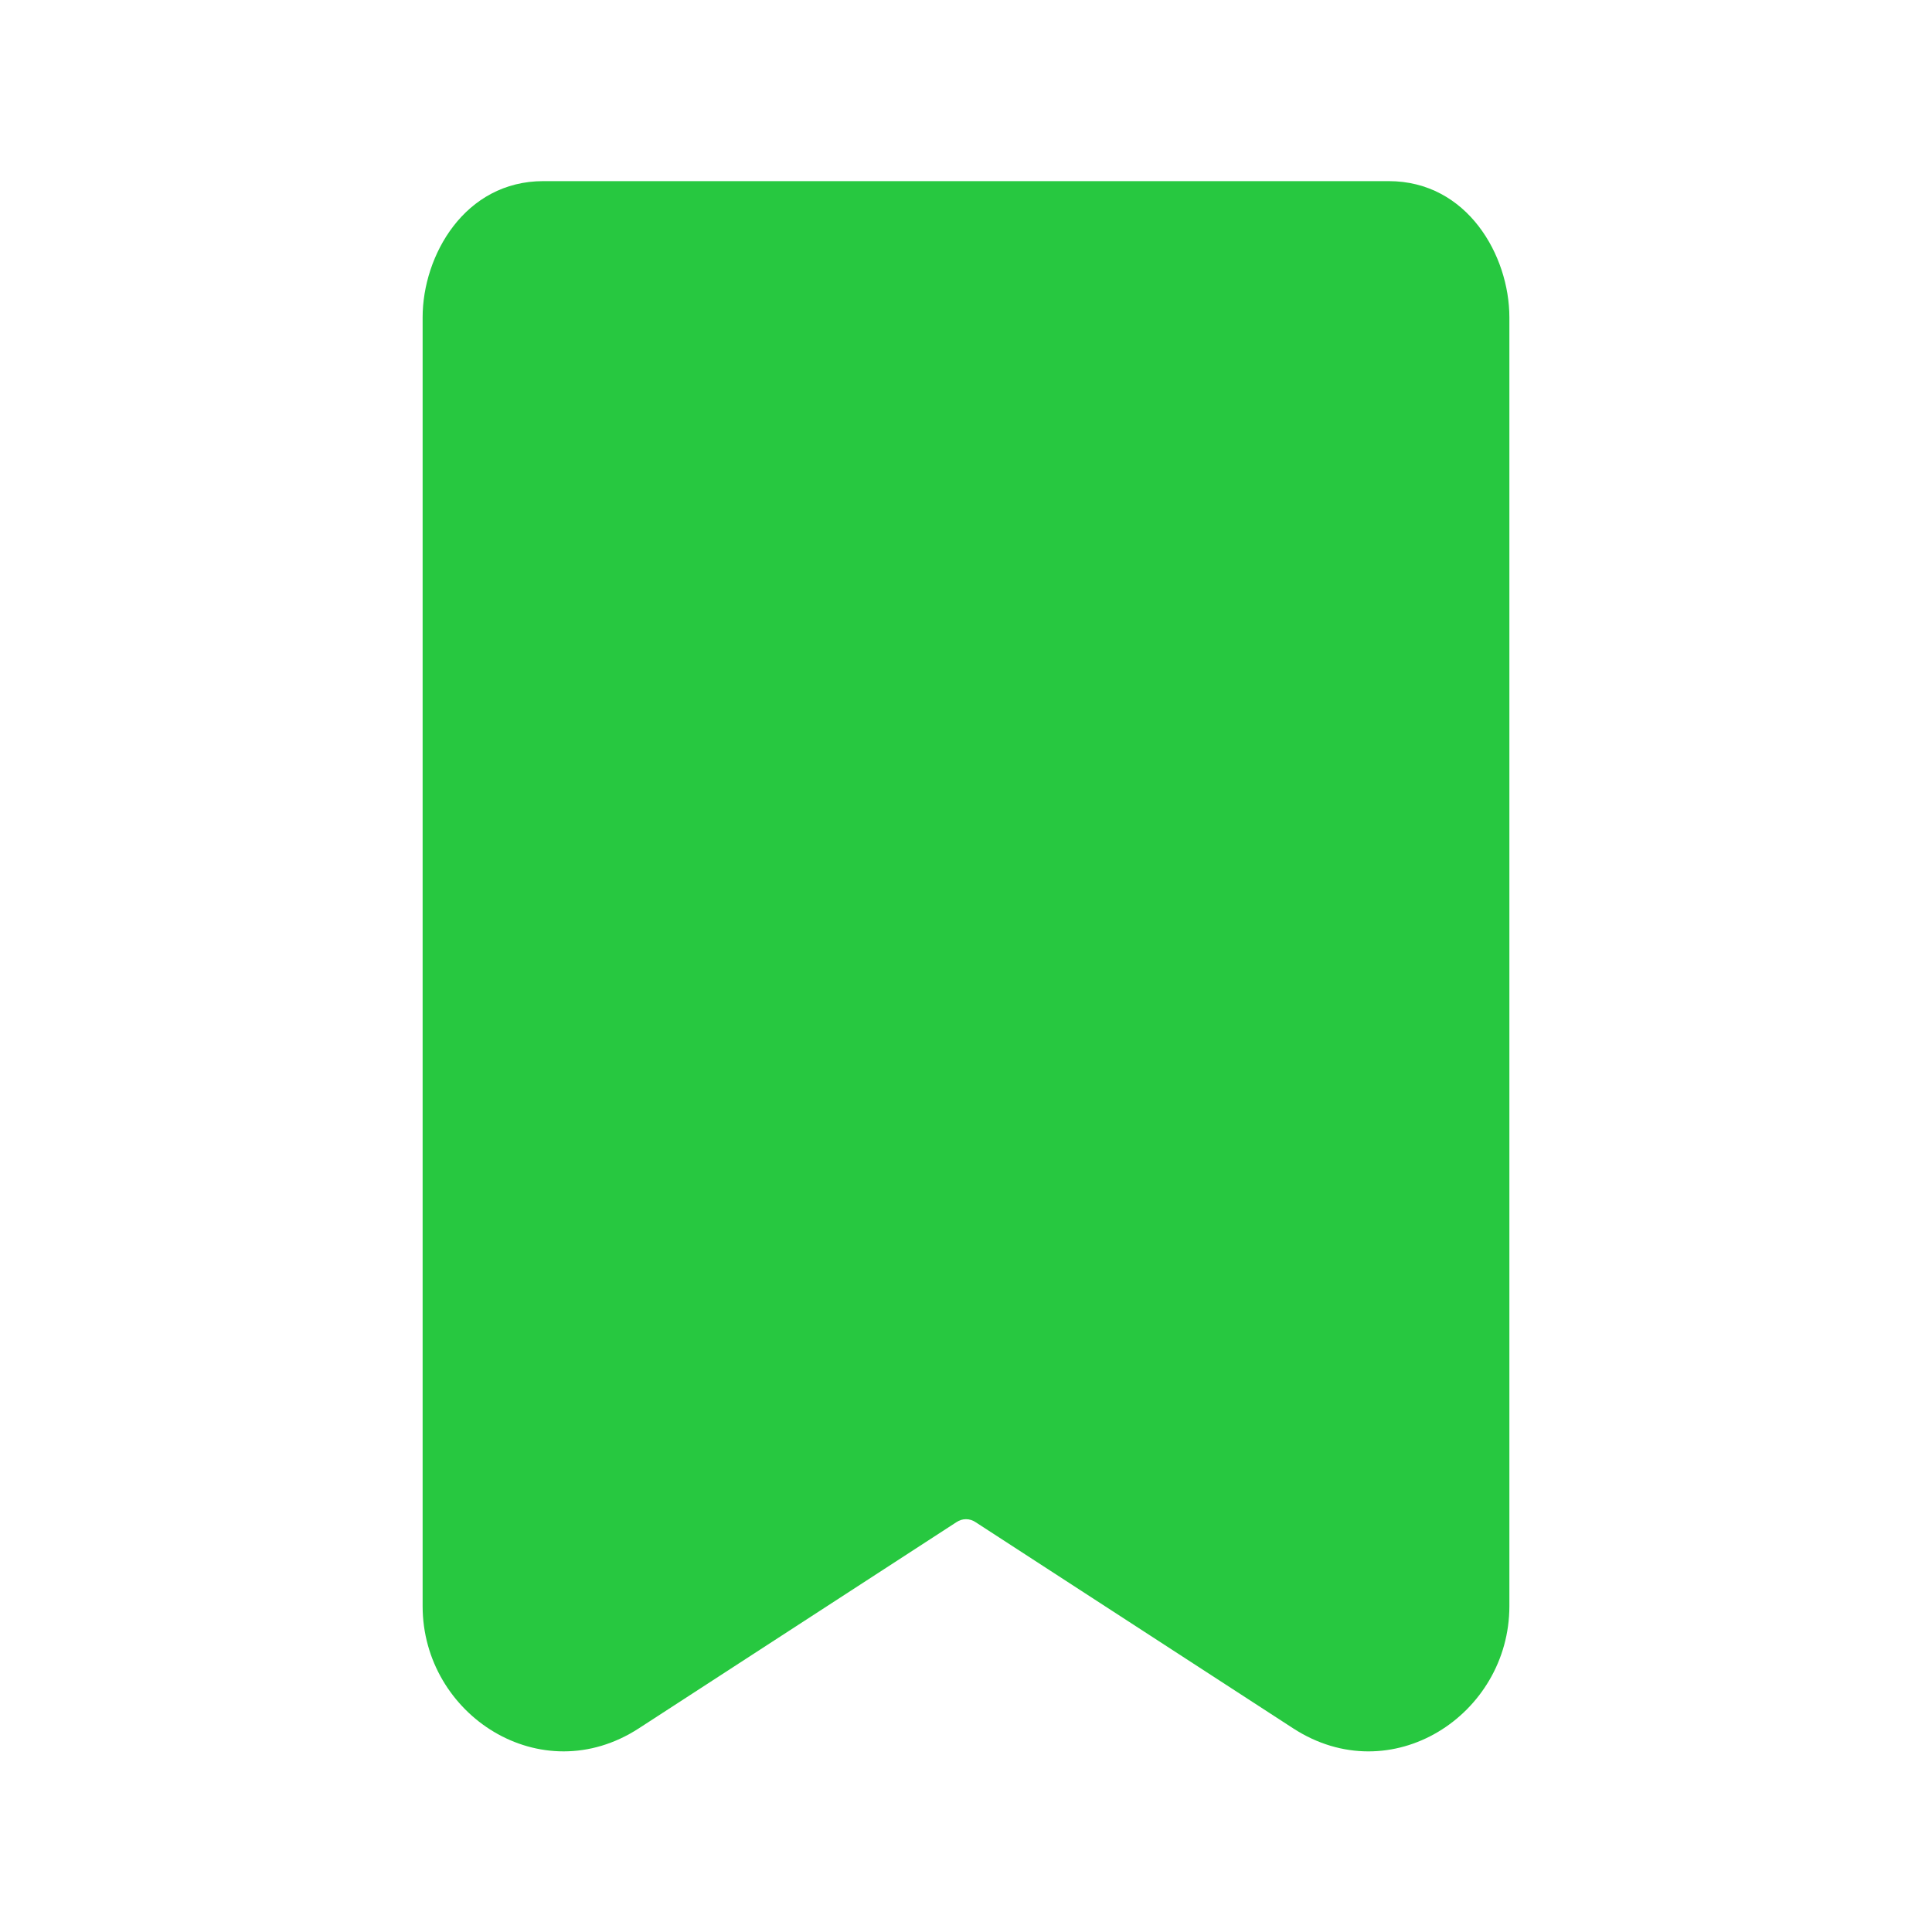 <svg width="24" height="24" viewBox="0 0 24 24" fill="none" xmlns="http://www.w3.org/2000/svg">
<path d="M6.75 2.25C5.771 2.25 5.25 3.176 5.25 3.942V19.952C5.25 21.304 6.719 22.26 7.936 21.47L11.881 18.909C11.916 18.885 11.957 18.872 12 18.872C12.043 18.872 12.084 18.885 12.119 18.909L16.064 21.47C17.281 22.26 18.75 21.305 18.75 19.952V3.942C18.75 3.176 18.229 2.25 17.25 2.25H6.75Z" fill="#27C840"/>
</svg>
